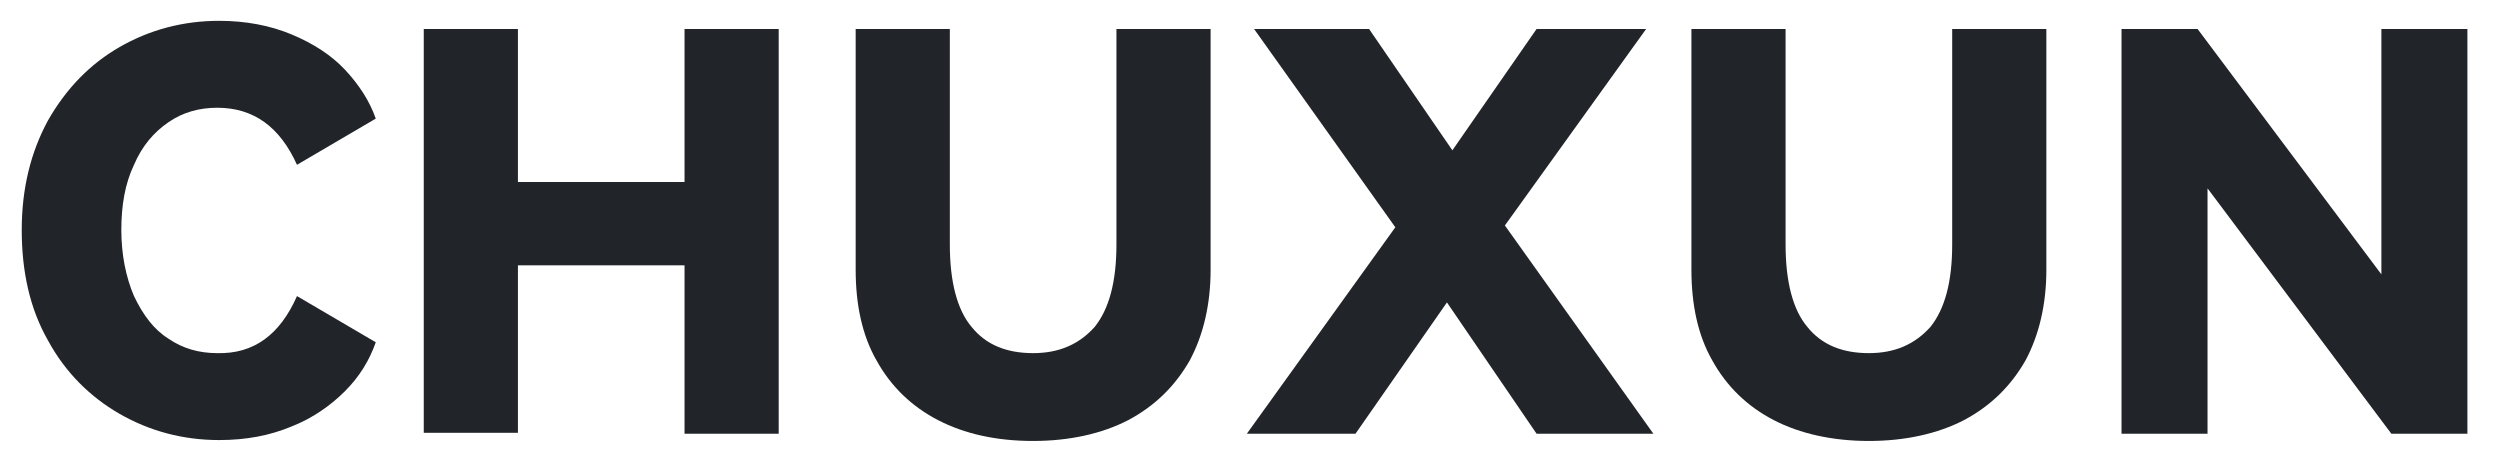 <?xml version="1.0" encoding="utf-8"?>
<!-- Generator: Adobe Illustrator 28.0.0, SVG Export Plug-In . SVG Version: 6.00 Build 0)  -->
<svg version="1.1" id="图层_1" xmlns="http://www.w3.org/2000/svg" xmlns:xlink="http://www.w3.org/1999/xlink" x="0px" y="0px"
	 viewBox="0 0 276.1 50.9" style="enable-background:new 0 0 276.1 50.9;" xml:space="preserve">
<style type="text/css">
	.st0{fill:#212529;}
</style>
<g>
	<path class="st0" d="M32.8,32.7l8.7,5.1c-0.7,2-1.8,3.8-3.4,5.4c-1.6,1.6-3.6,3-5.9,3.9c-2.4,1-5,1.5-8,1.5c-4,0-7.7-1-11-2.9
		c-3.3-1.9-6-4.6-7.9-8.1c-2-3.5-2.9-7.6-2.9-12.2c0-4.6,1-8.6,2.9-12.1c2-3.5,4.6-6.2,7.9-8.1c3.3-1.9,7-2.9,11-2.9
		c2.9,0,5.6,0.5,8,1.5c2.4,1,4.4,2.3,5.9,3.9s2.7,3.4,3.4,5.4l-8.7,5.1C30.9,14,28,11.9,24,11.9c-2,0-3.8,0.5-5.4,1.6
		c-1.6,1.1-2.9,2.6-3.8,4.7c-1,2.1-1.4,4.5-1.4,7.2s0.5,5.2,1.4,7.3c1,2.1,2.2,3.7,3.8,4.7c1.6,1.1,3.4,1.6,5.4,1.6
		C28,39.1,30.9,37,32.8,32.7z"/>
	<path class="st0" d="M57.2,20.1h18.4V3.2h10.4v44.7H75.6V29.3H57.2v18.5H46.8V3.2h10.4V20.1z"/>
	<path class="st0" d="M123.3,3.2h10.4v26.6c0,3.8-0.8,7.2-2.3,10c-1.6,2.8-3.8,5-6.8,6.6c-2.9,1.5-6.5,2.3-10.5,2.3
		c-4.1,0-7.6-0.8-10.5-2.3c-2.9-1.5-5.2-3.7-6.8-6.6c-1.6-2.8-2.3-6.2-2.3-10V3.2h10.4V27c0,4.1,0.8,7.2,2.4,9.1
		c1.6,2,3.9,2.9,6.8,2.9c2.9,0,5.1-1,6.8-2.9c1.6-2,2.4-5,2.4-9.1V3.2z"/>
	<path class="st0" d="M181.8,3.2l-15.6,21.7l16.4,23h-12.9l-9.9-14.5l-10.1,14.5h-12l16.4-22.8L138.5,3.2h12.7l9.2,13.4l9.3-13.4
		H181.8z"/>
	<path class="st0" d="M215.6,3.2H226v26.6c0,3.8-0.8,7.2-2.3,10c-1.6,2.8-3.8,5-6.8,6.6c-2.9,1.5-6.5,2.3-10.5,2.3
		s-7.6-0.8-10.5-2.3c-2.9-1.5-5.2-3.7-6.8-6.6c-1.6-2.8-2.3-6.2-2.3-10V3.2h10.4V27c0,4.1,0.8,7.2,2.4,9.1c1.6,2,3.9,2.9,6.8,2.9
		c2.9,0,5.1-1,6.8-2.9c1.6-2,2.4-5,2.4-9.1V3.2z"/>
	<path class="st0" d="M242.7,3.2l20.3,27.1V3.2h9.5v44.7h-8.4l-20.3-27.1v27.1h-9.5V3.2H242.7z"/>
</g>
</svg>
